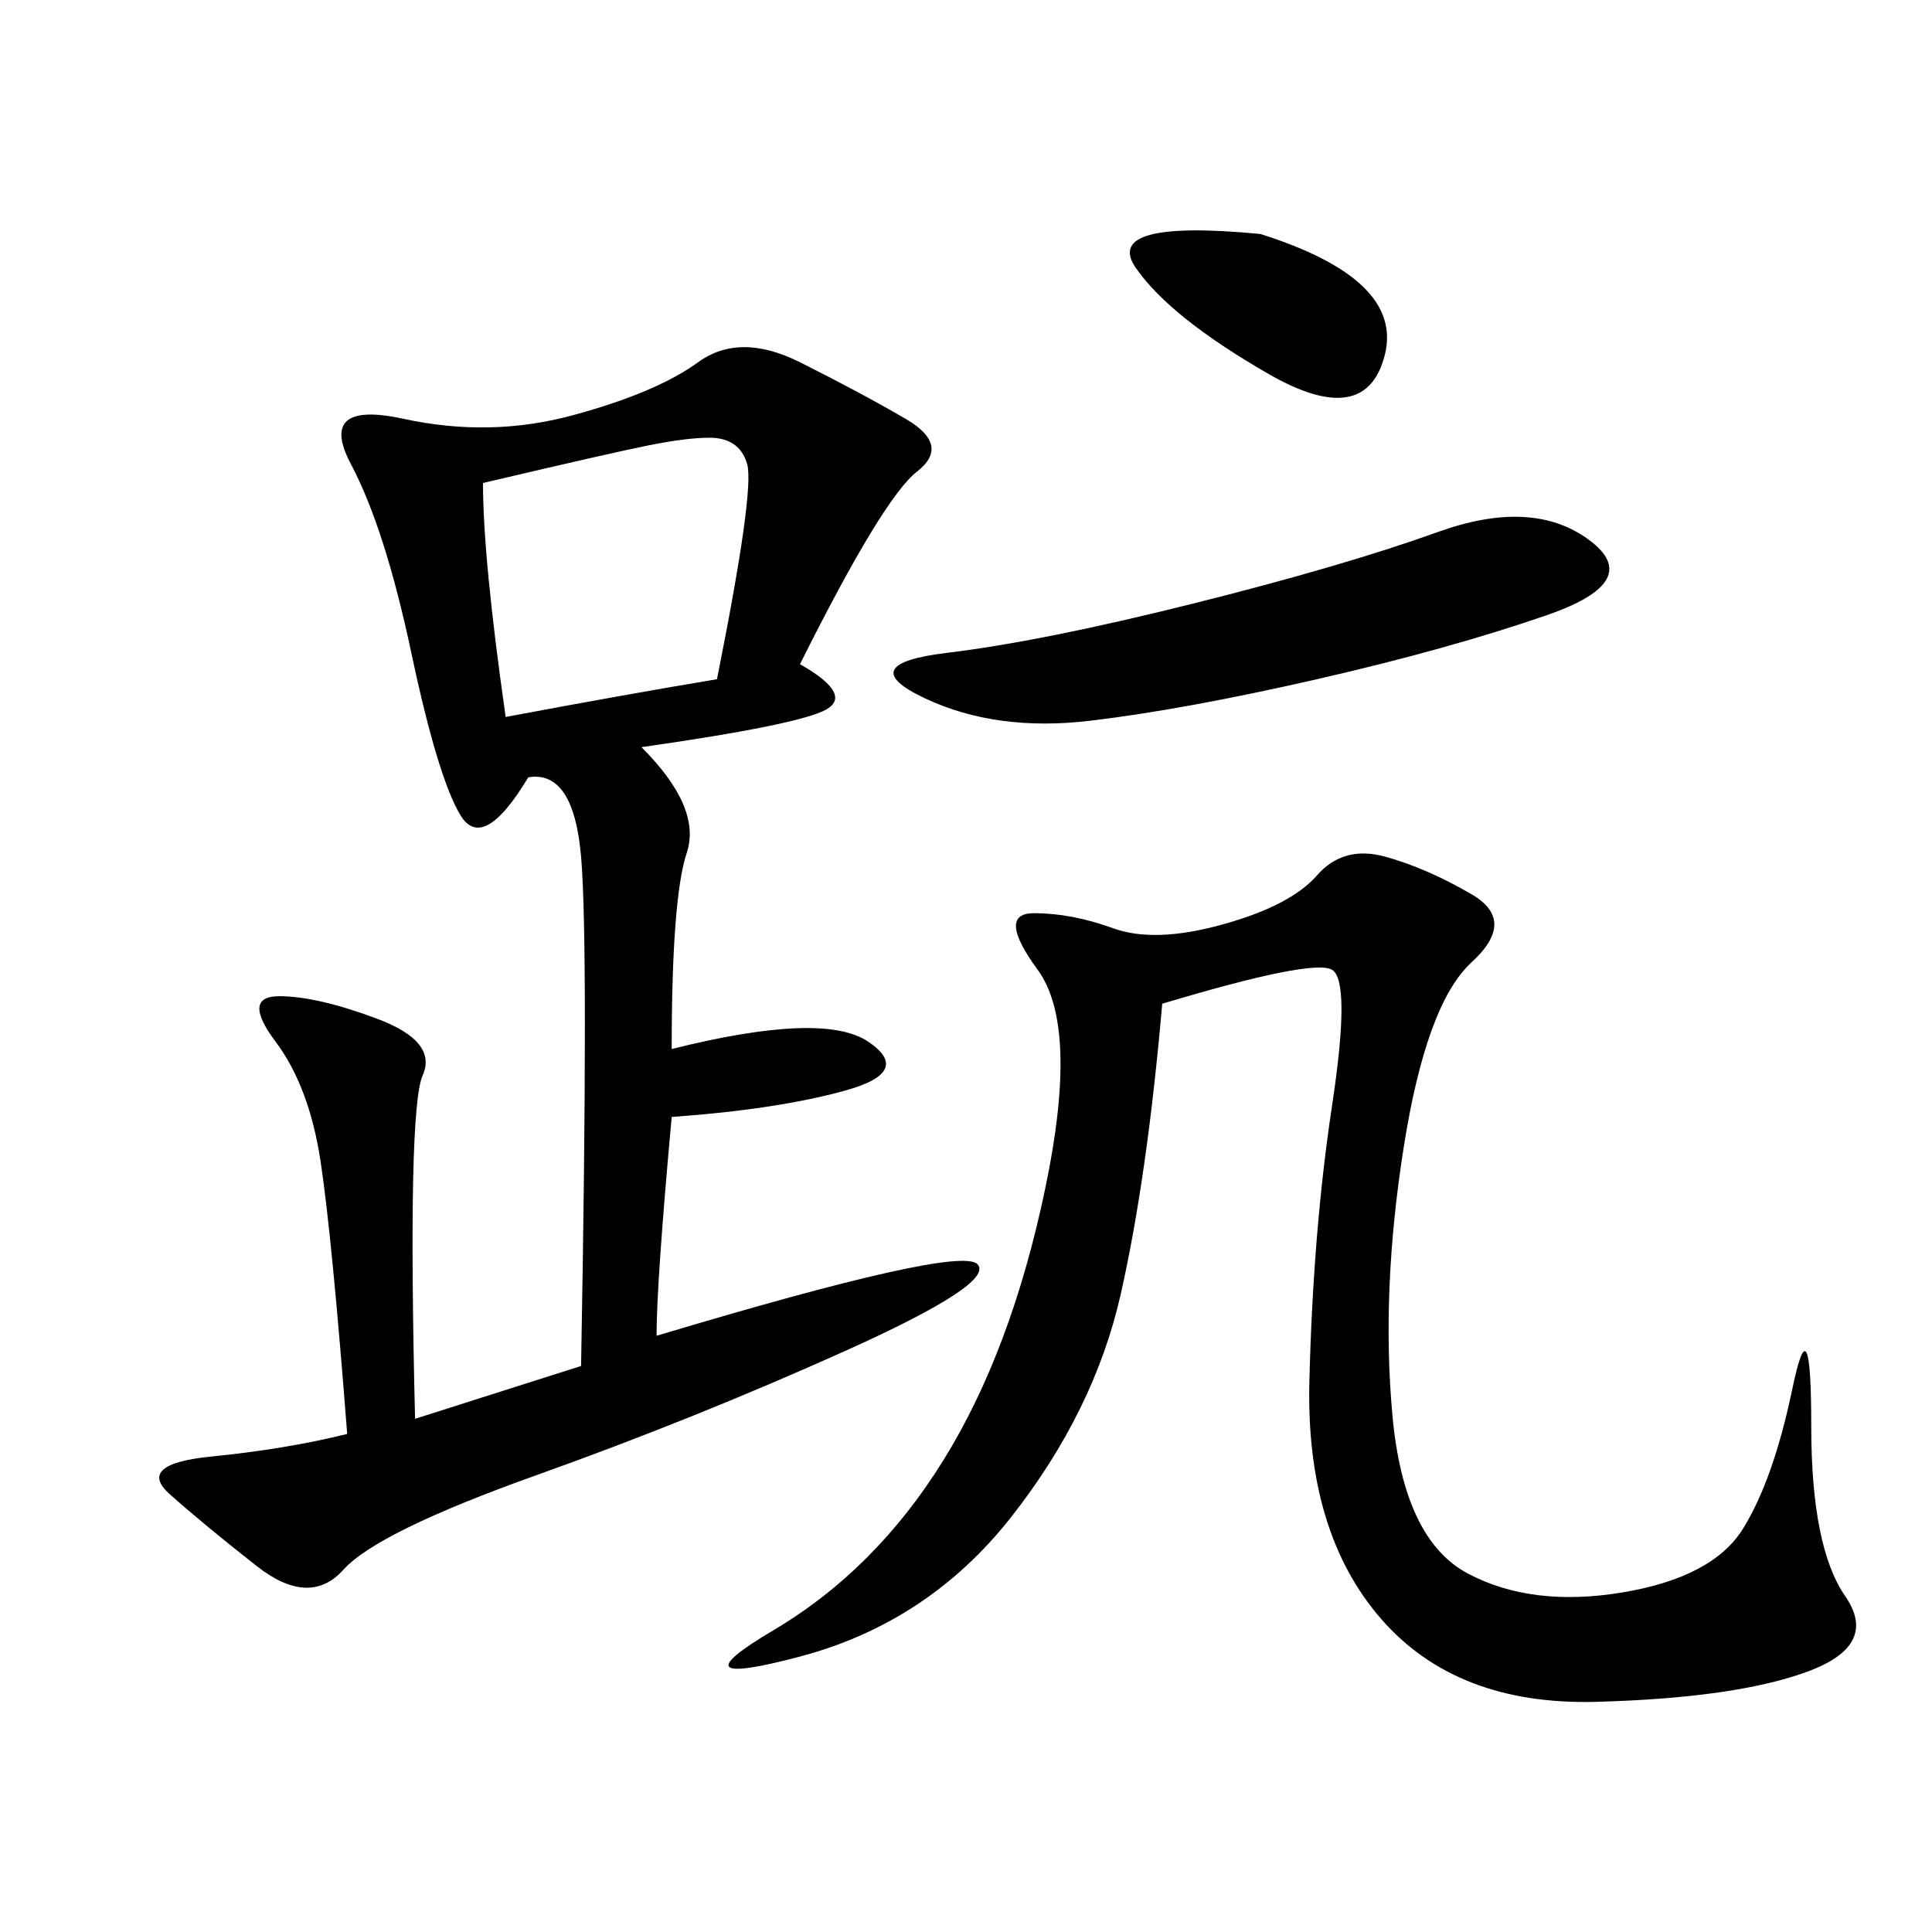 <svg xmlns="http://www.w3.org/2000/svg" xmlns:xlink="http://www.w3.org/1999/xlink" width="300" height="300"><path d="M124.22 103.13Q132.42 107.81 128.32 110.16Q124.22 112.50 99.61 116.02L99.61 116.02Q108.98 125.39 106.64 132.42Q104.30 139.45 104.30 162.89L104.30 162.89Q127.73 157.03 134.77 161.72Q141.80 166.41 131.25 169.34Q120.70 172.27 104.30 173.44L104.30 173.44Q101.95 199.22 101.95 207.42L101.95 207.42Q148.83 193.36 151.76 196.29Q154.69 199.22 131.25 209.77Q107.81 220.31 83.20 229.10Q58.59 237.89 53.32 243.75Q48.05 249.61 39.84 243.16Q31.64 236.72 26.37 232.03Q21.09 227.34 32.81 226.17Q44.53 225 53.91 222.66L53.91 222.66Q51.56 192.19 49.80 180.47Q48.05 168.75 42.77 161.72Q37.50 154.69 43.36 154.69L43.36 154.69Q49.22 154.69 58.59 158.20Q67.97 161.72 65.63 166.99Q63.28 172.27 64.45 220.31L64.45 220.31L90.23 212.11Q91.41 146.48 90.23 133.01Q89.06 119.53 82.03 120.70L82.03 120.70Q75 132.42 71.48 126.56Q67.97 120.70 63.87 101.37Q59.77 82.03 54.49 72.07Q49.22 62.11 62.70 65.04Q76.17 67.97 89.06 64.45Q101.95 60.94 108.40 56.25Q114.84 51.56 124.22 56.25Q133.59 60.94 140.63 65.04Q147.66 69.14 142.38 73.24Q137.11 77.34 124.22 103.13L124.22 103.13ZM180.47 155.86Q178.13 182.81 174.02 200.98Q169.92 219.14 157.03 235.55Q144.14 251.95 124.22 257.23Q104.30 262.50 120.12 253.13Q135.94 243.75 146.48 226.76Q157.03 209.77 162.30 184.57Q167.58 159.38 161.13 150.59Q154.69 141.80 160.55 141.80L160.55 141.80Q166.41 141.80 172.85 144.14Q179.30 146.48 189.84 143.55Q200.39 140.63 204.49 135.94Q208.59 131.25 215.04 133.01Q221.48 134.77 228.52 138.87Q235.55 142.97 228.52 149.41Q221.48 155.86 217.97 178.13Q214.45 200.39 216.21 219.73Q217.97 239.06 227.93 244.34Q237.89 249.61 251.95 247.27Q266.02 244.92 270.70 237.30Q275.39 229.69 278.32 215.63Q281.25 201.56 281.25 221.48L281.25 221.48Q281.25 240.23 286.52 247.85Q291.80 255.47 280.66 259.57Q269.53 263.67 247.85 264.26Q226.17 264.84 214.45 251.37Q202.73 237.89 203.32 214.45Q203.91 191.02 206.84 171.68Q209.77 152.34 206.84 150.59Q203.91 148.83 180.47 155.86L180.47 155.86ZM185.16 93.75Q208.59 87.89 223.24 82.62Q237.89 77.34 246.68 83.79Q255.47 90.23 240.23 95.51Q225 100.78 204.49 105.47Q183.98 110.16 169.34 111.91Q154.69 113.67 143.55 108.40Q132.42 103.13 147.07 101.37Q161.72 99.61 185.16 93.75L185.16 93.75ZM75 75Q75 86.72 78.52 111.33L78.52 111.33Q97.27 107.81 111.33 105.47L111.33 105.47Q117.19 76.17 116.02 72.07Q114.84 67.97 110.16 67.97L110.16 67.97Q106.64 67.97 100.78 69.14Q94.92 70.31 75 75L75 75ZM195.70 36.33Q217.97 43.36 215.04 55.08Q212.11 66.80 196.88 58.01Q181.64 49.22 176.37 41.60Q171.09 33.98 195.70 36.33L195.70 36.33Z"/></svg>